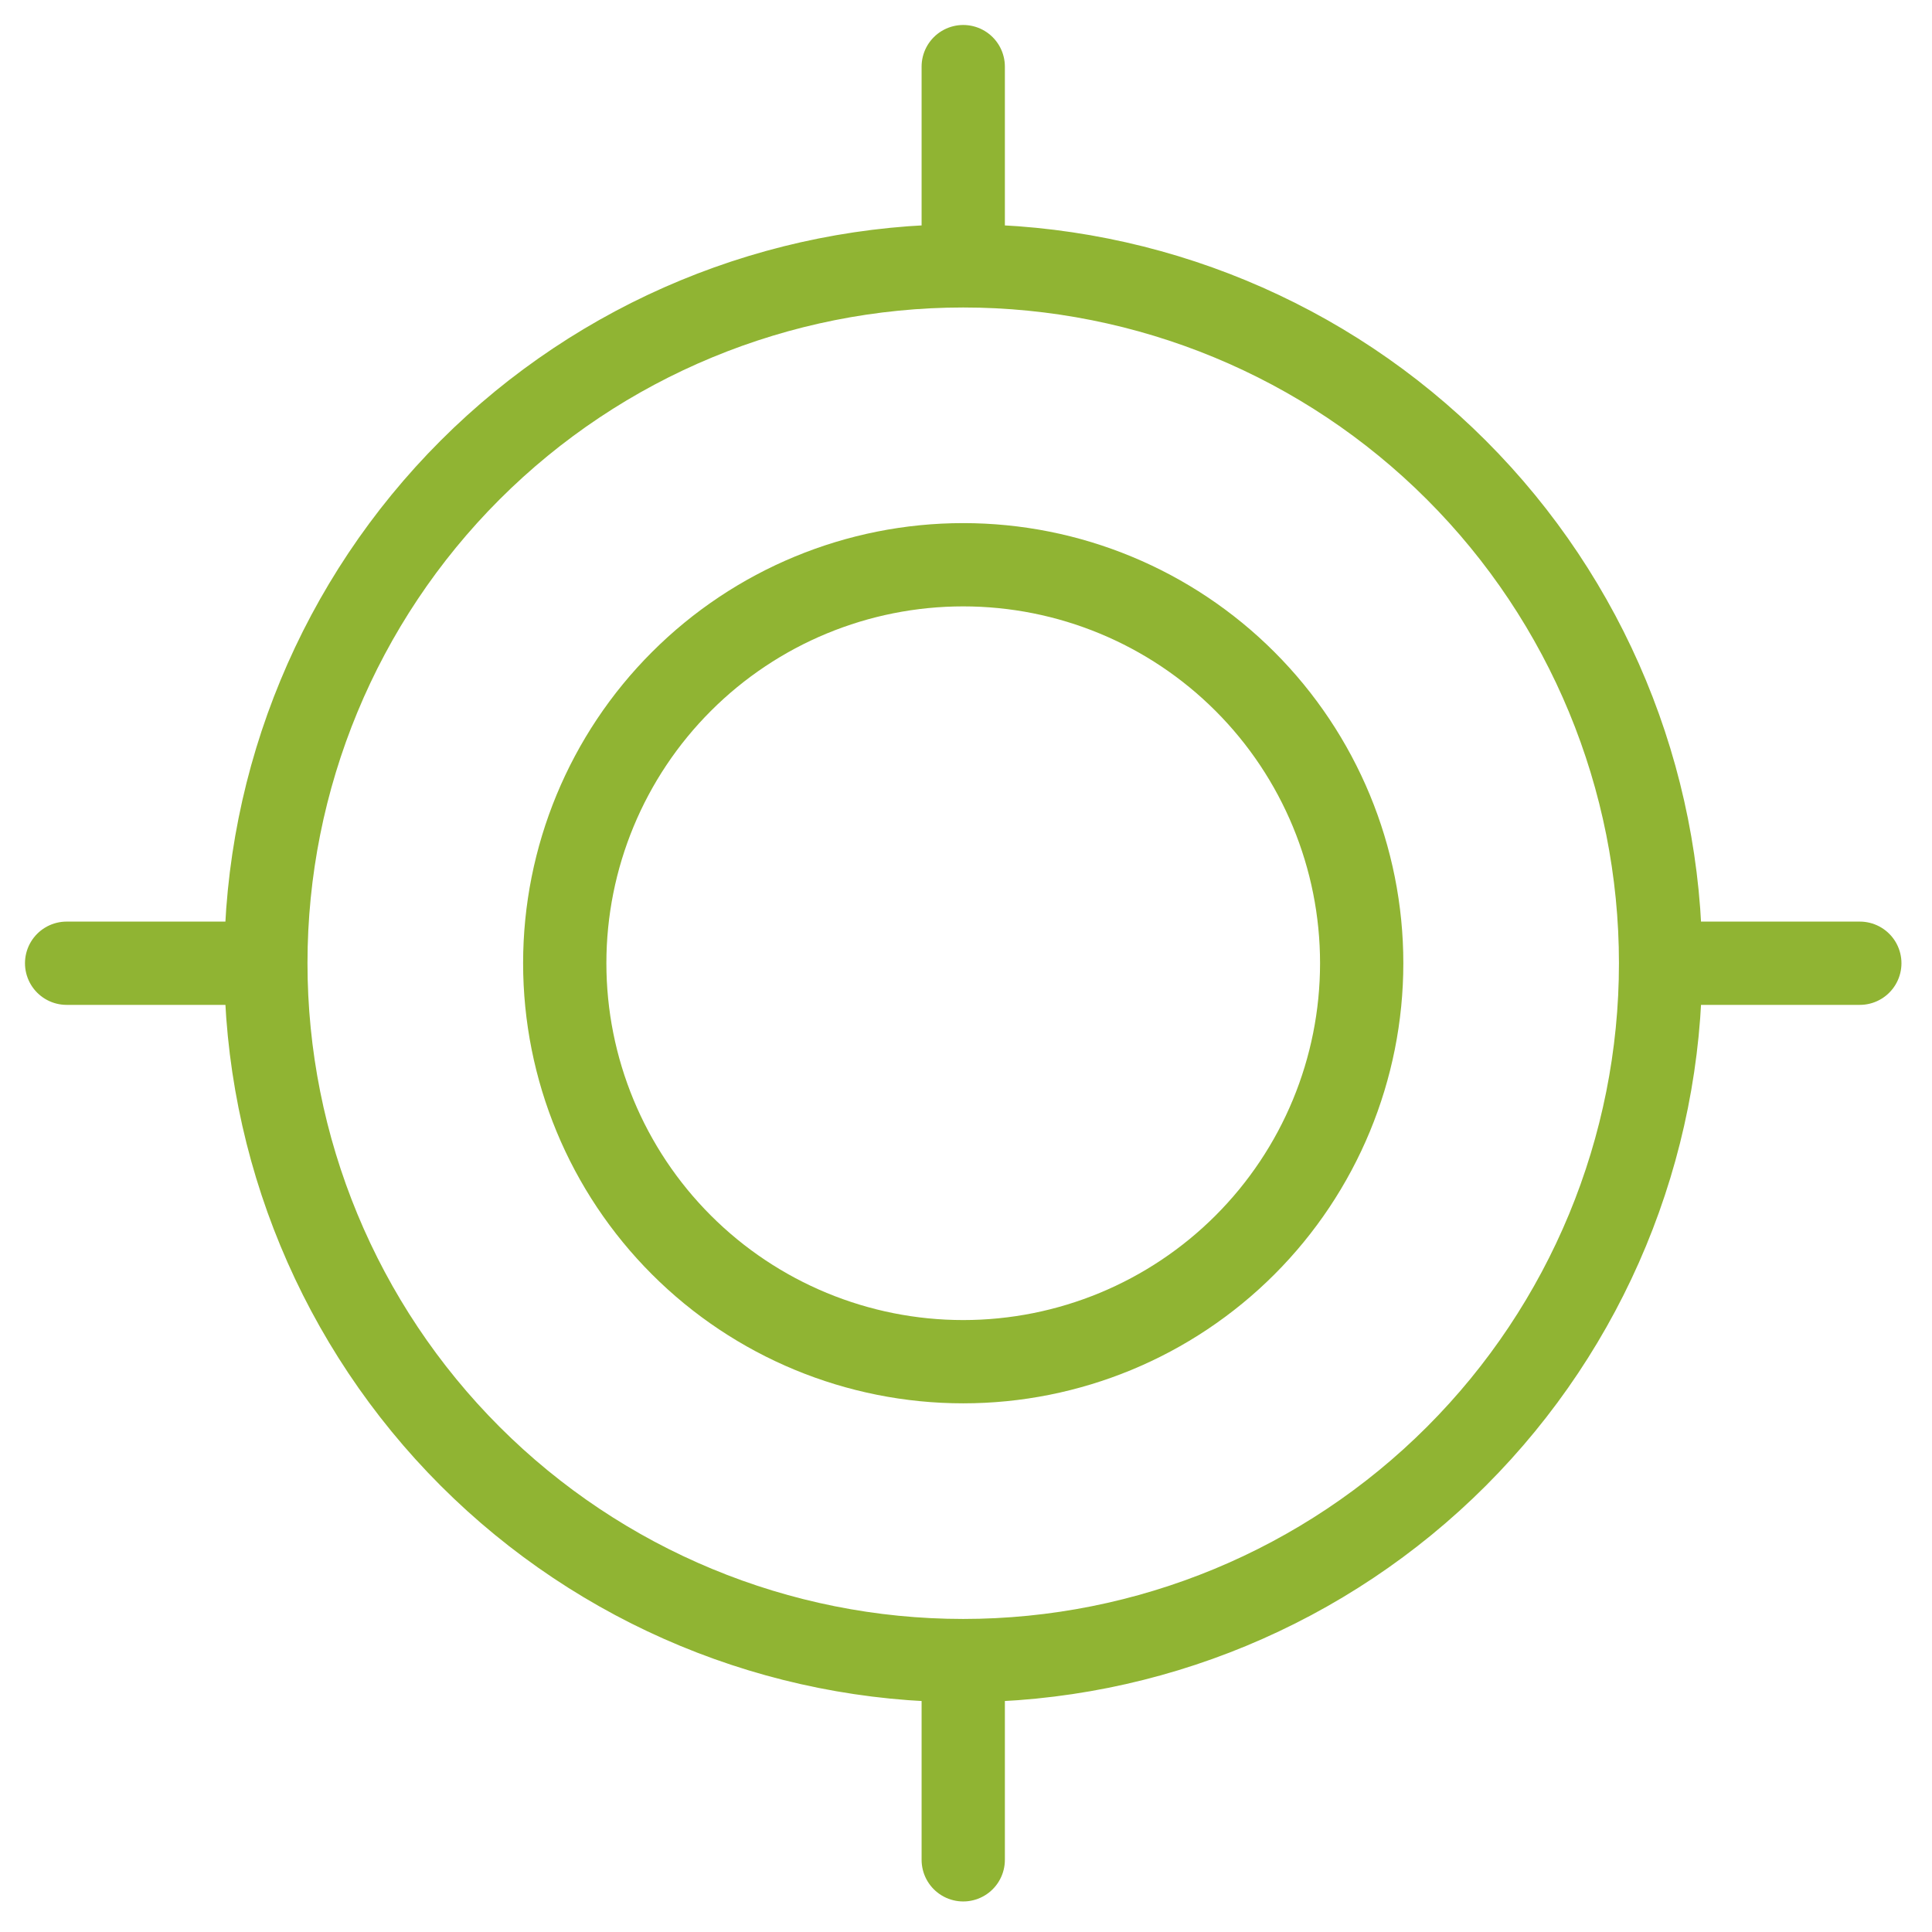 <svg width="58" height="58" viewBox="0 0 58 58" fill="none" xmlns="http://www.w3.org/2000/svg">
<path d="M55.833 28.917H49.852M49.852 28.917C49.852 34.469 47.648 39.793 43.721 43.72C39.795 47.646 34.469 49.852 28.917 49.852M49.852 28.917C49.852 23.364 47.648 18.037 43.721 14.111C39.795 10.184 34.469 7.981 28.917 7.981M28.917 2V7.981M28.917 7.981C23.364 7.981 18.039 10.184 14.113 14.11C10.187 18.036 7.981 23.361 7.981 28.914C7.981 34.466 10.187 39.791 14.113 43.718C18.039 47.644 23.364 49.852 28.917 49.852M2 28.917H7.981M28.917 55.833V49.852" stroke="#90B433" stroke-width="2.5" stroke-miterlimit="10" stroke-linecap="round"/>
<path d="M28.916 40.879C32.089 40.879 35.132 39.618 37.375 37.375C39.618 35.132 40.879 32.089 40.879 28.916C40.879 25.744 39.618 22.701 37.375 20.458C35.132 18.214 32.089 16.954 28.916 16.954C25.744 16.954 22.701 18.214 20.458 20.458C18.214 22.701 16.954 25.744 16.954 28.916C16.954 32.089 18.214 35.132 20.458 37.375C22.701 39.618 25.744 40.879 28.916 40.879Z" stroke="#90B433" stroke-width="2.5" stroke-miterlimit="10" stroke-linecap="round"/>
</svg>
